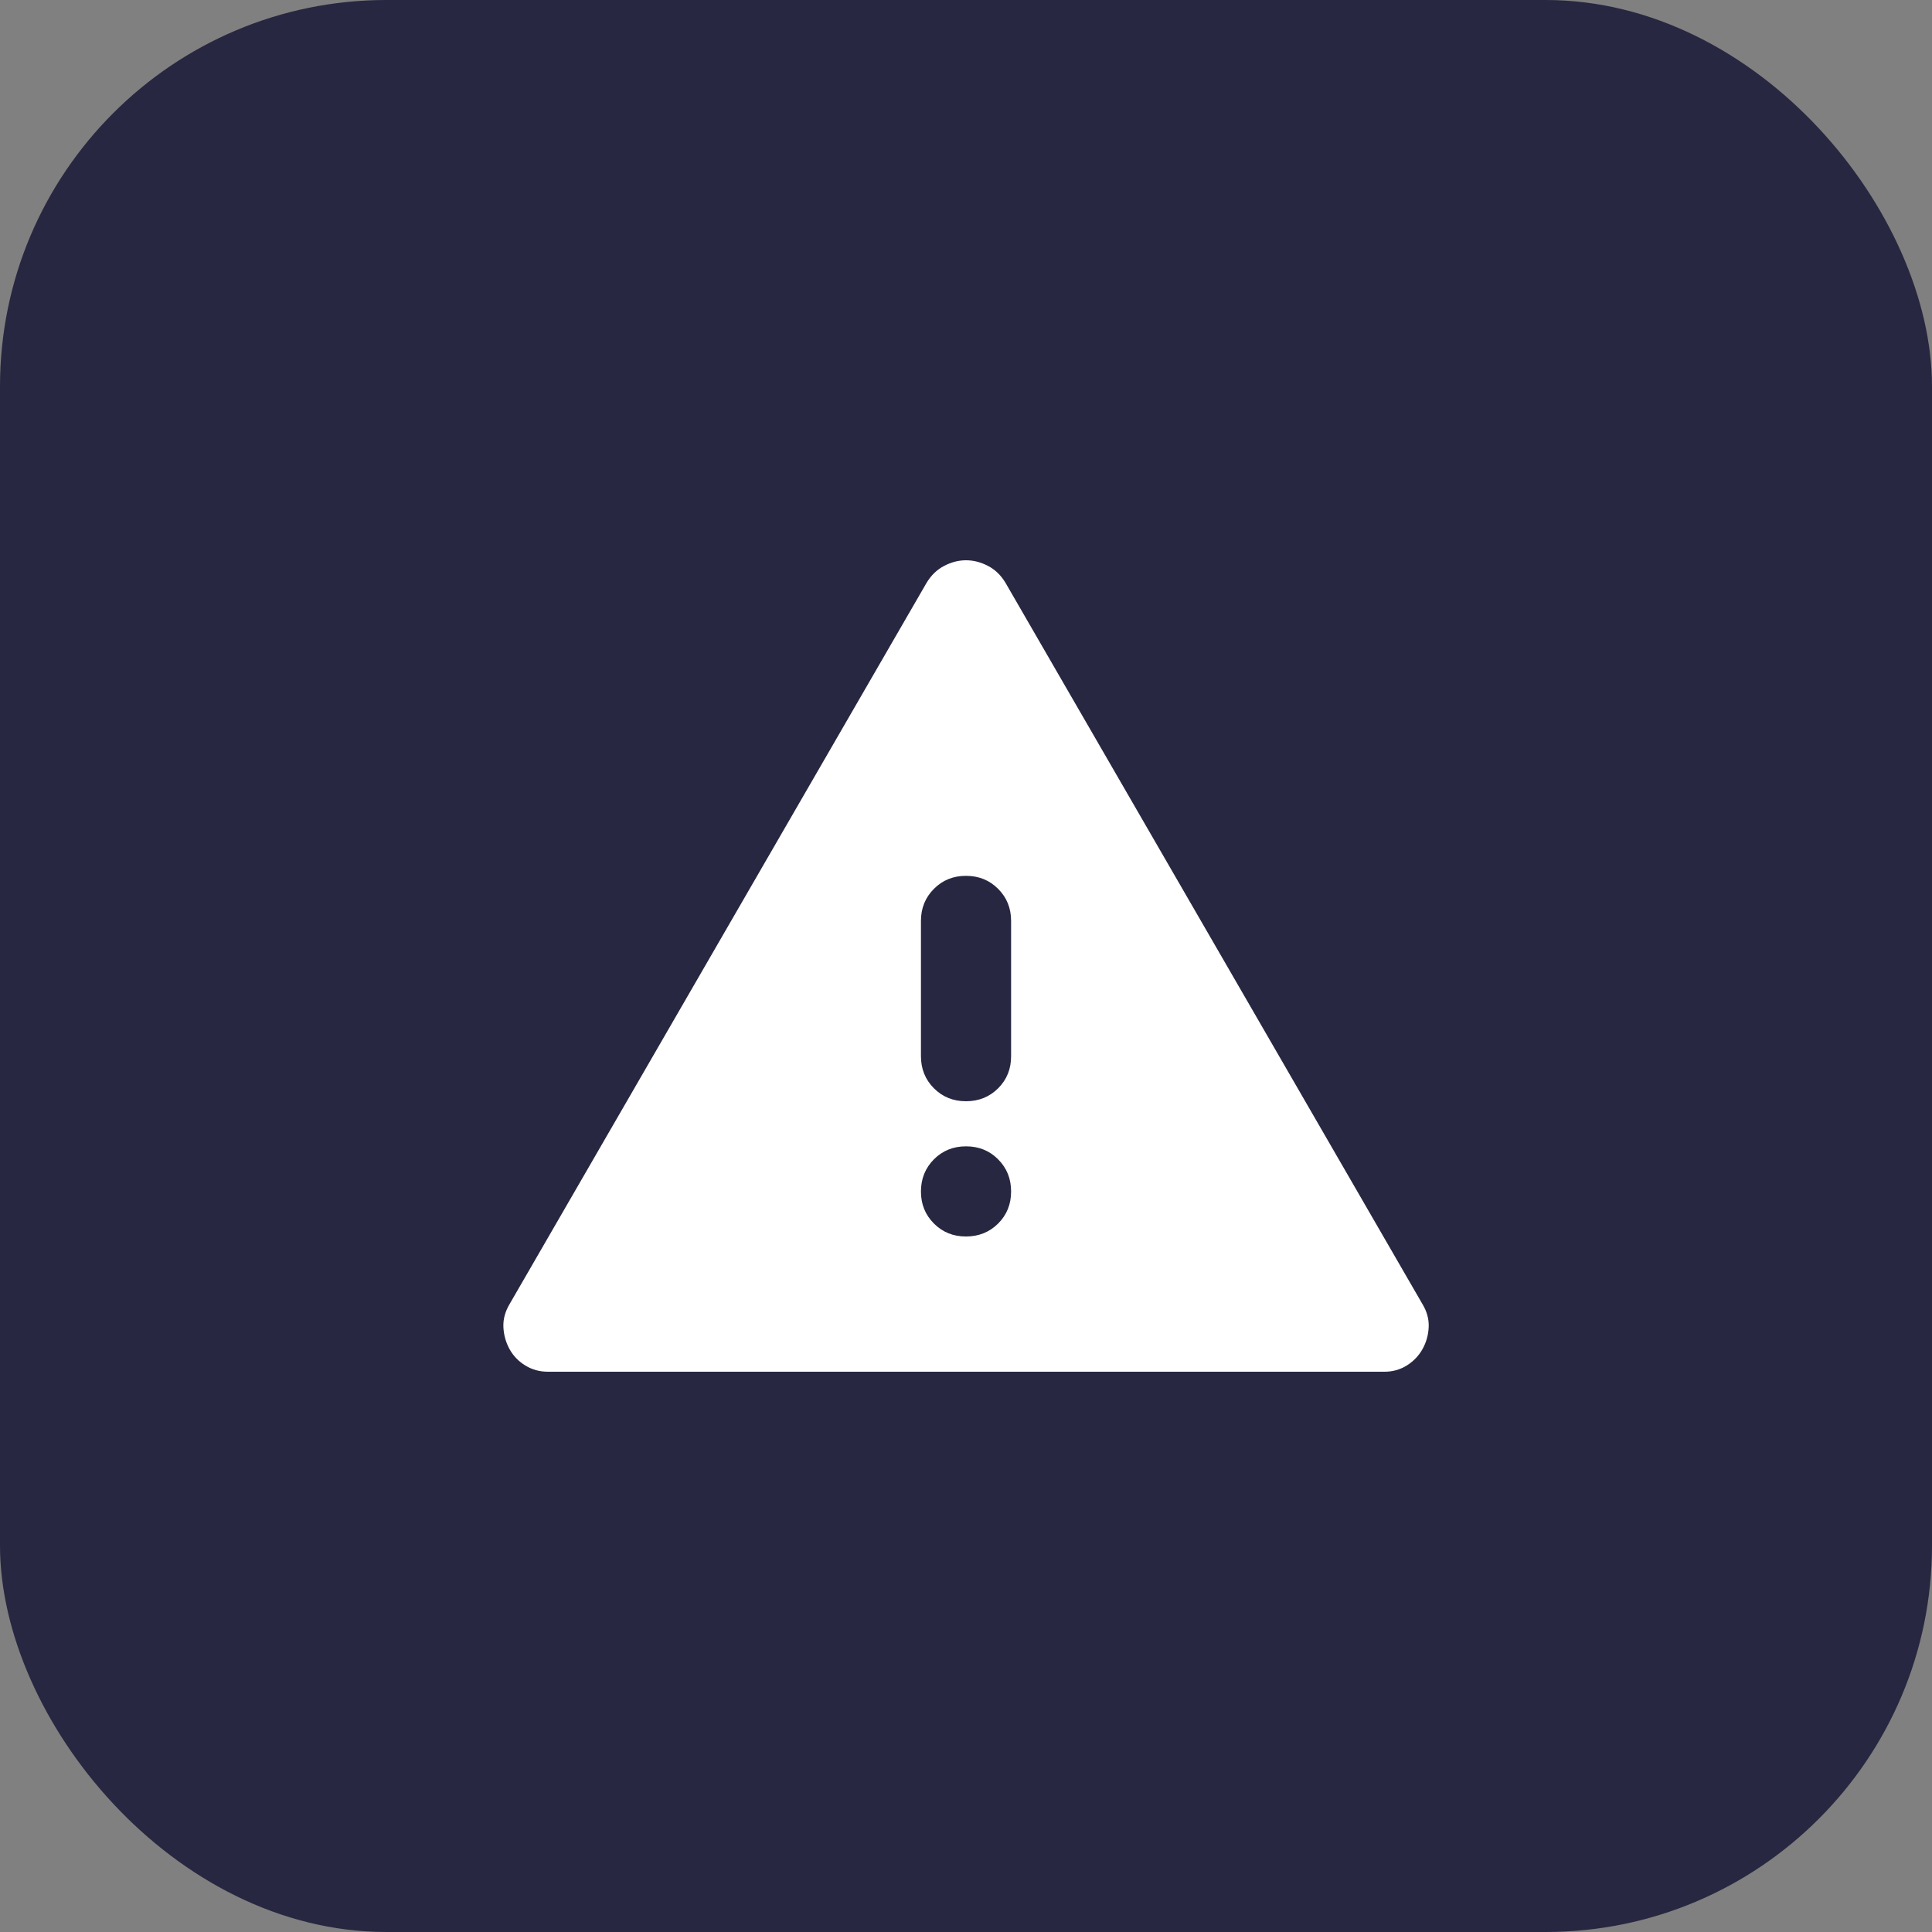 <svg width="50" height="50" viewBox="0 0 50 50" fill="none" xmlns="http://www.w3.org/2000/svg">
<rect x="0" y="0" width="50" height="50" fill="#808080" stroke="none"/>
<rect width="50" height="50" rx="10" fill="#272741"/>
<path d="M14.18 35.5C13.966 35.5 13.772 35.447 13.597 35.34C13.422 35.234 13.285 35.092 13.188 34.917C13.091 34.741 13.038 34.551 13.028 34.347C13.019 34.144 13.072 33.944 13.188 33.75L23.98 15.083C24.097 14.889 24.247 14.743 24.433 14.646C24.618 14.549 24.807 14.5 25.001 14.5C25.194 14.5 25.384 14.549 25.57 14.646C25.756 14.743 25.906 14.889 26.022 15.083L36.813 33.75C36.93 33.944 36.984 34.144 36.974 34.349C36.965 34.553 36.911 34.742 36.813 34.917C36.715 35.091 36.579 35.232 36.405 35.34C36.231 35.448 36.036 35.502 35.822 35.5H14.18ZM25.001 32C25.331 32 25.609 31.888 25.833 31.664C26.057 31.44 26.168 31.163 26.167 30.833C26.167 30.504 26.055 30.227 25.831 30.003C25.608 29.779 25.331 29.667 25.001 29.667C24.67 29.667 24.393 29.779 24.17 30.003C23.947 30.227 23.835 30.504 23.834 30.833C23.833 31.163 23.945 31.44 24.17 31.665C24.395 31.89 24.672 32.002 25.001 32ZM25.001 28.5C25.331 28.5 25.609 28.388 25.833 28.164C26.057 27.94 26.168 27.663 26.167 27.333V23.833C26.167 23.503 26.055 23.226 25.831 23.003C25.607 22.779 25.331 22.667 25.001 22.667C24.671 22.666 24.394 22.778 24.17 23.003C23.946 23.227 23.834 23.504 23.834 23.833V27.333C23.834 27.664 23.946 27.941 24.17 28.165C24.394 28.389 24.671 28.501 25.001 28.5Z" fill="white"/>
</svg>
